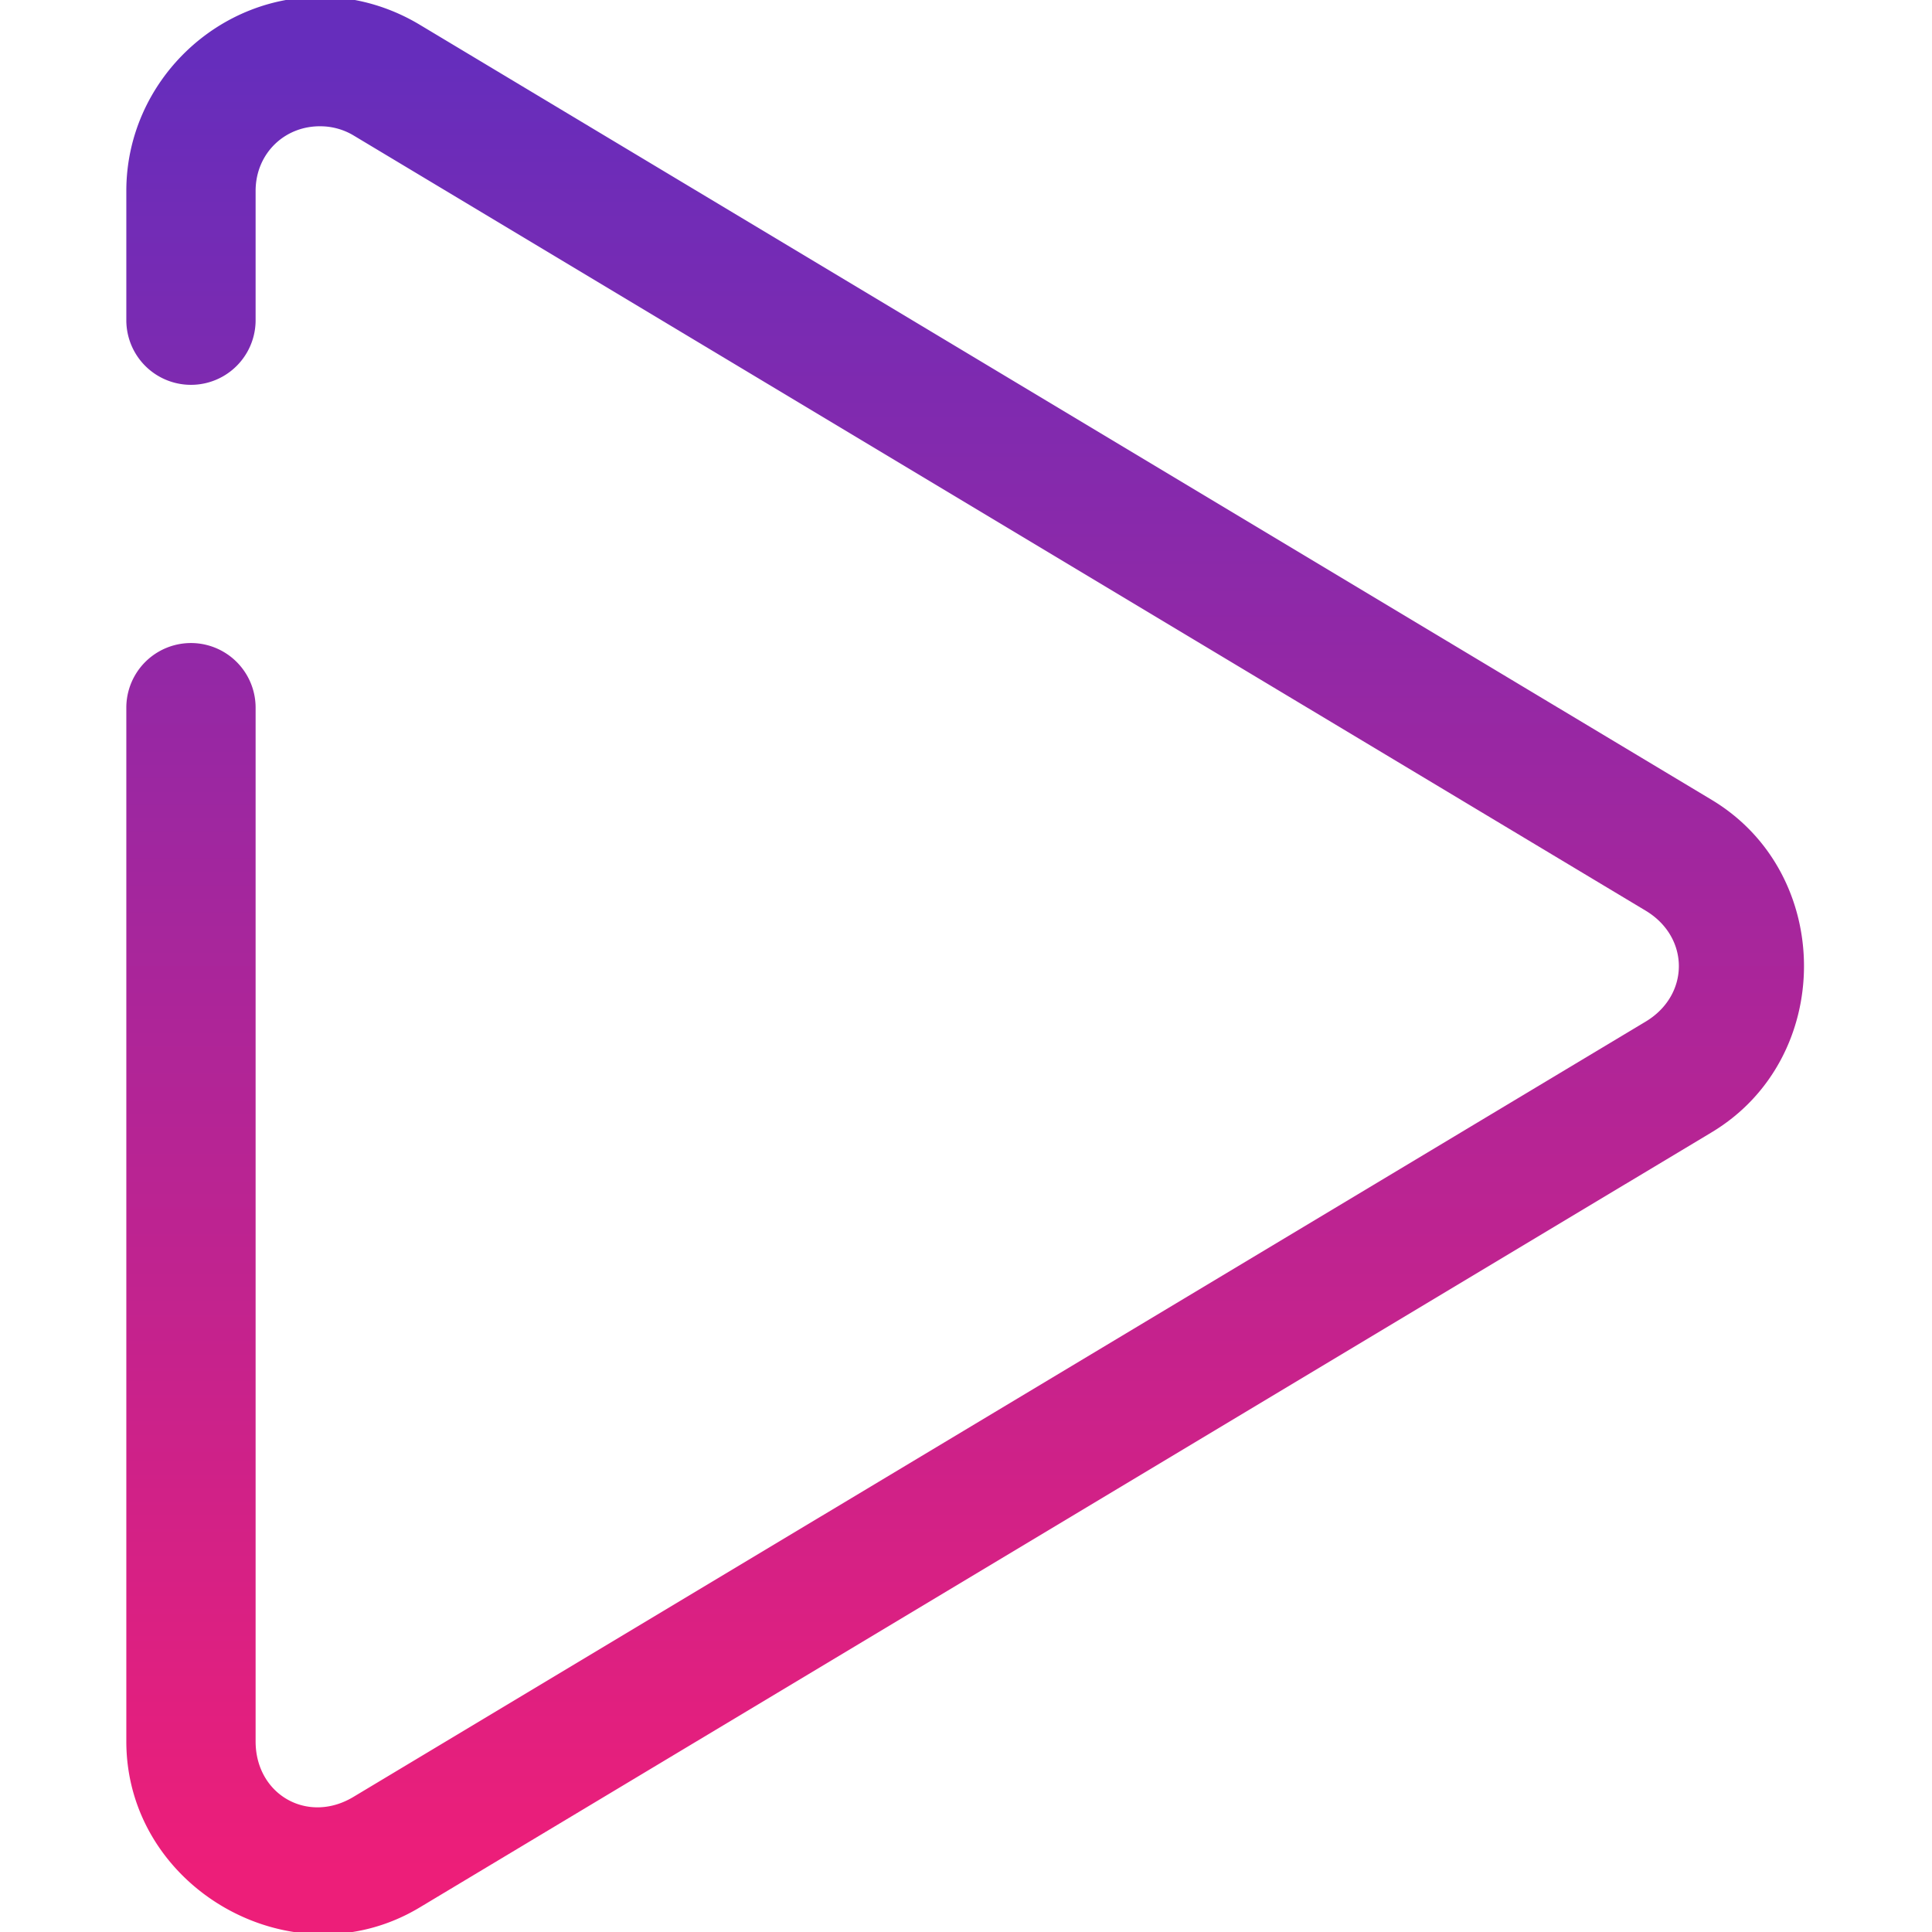 <?xml version="1.0"?>
<svg xmlns="http://www.w3.org/2000/svg" xmlns:xlink="http://www.w3.org/1999/xlink" xmlns:svgjs="http://svgjs.com/svgjs" version="1.1" width="512" height="512" x="0" y="0" viewBox="0 0 16.933 16.933" style="enable-background:new 0 0 512 512" xml:space="preserve"><g transform="matrix(1.07,0,0,1.07,-0.592,-0.592)"><linearGradient xmlns="http://www.w3.org/2000/svg" id="linearGradient849" gradientUnits="userSpaceOnUse" x1="8.467" x2="8.467" y1="295.942" y2="281.125"><stop id="stop844" offset="0" stop-color="#ed1e79"/><stop id="stop846" offset="1" stop-color="#662dbc"/></linearGradient><g xmlns="http://www.w3.org/2000/svg" id="layer1" transform="translate(0 -280.067)"><path id="path828" d="m3.238 280.596c-.894-.035-1.65.694-1.65 1.588v1.059a.529.529 0 1 0 1.059 0v-1.059c0-.308.242-.541.549-.529.087.003.175.028.252.074l10.584 6.35c.364.218.364.692 0 .91l-10.584 6.35c-.374.225-.801-.018-.801-.455v-8.467a.529.529 0 1 0 -1.059 0v8.467c0 1.207 1.367 1.982 2.402 1.361l10.584-6.35c1.008-.605 1.008-2.118 0-2.723l-10.584-6.35c-.227-.136-.485-.216-.752-.227z" fill="url(#linearGradient849)" font-variant-ligatures="normal" font-variant-position="normal" font-variant-caps="normal" font-variant-numeric="normal" font-variant-alternates="normal" font-feature-settings="normal" text-indent="0" text-align="start" text-decoration-line="none" text-decoration-style="solid" text-decoration-color="#000000" text-transform="none" text-orientation="mixed" white-space="normal" shape-padding="0" isolation="auto" mix-blend-mode="normal" solid-color="#000000" solid-opacity="1" vector-effect="none" data-original="url(#linearGradient849)"/></g></g></svg>

